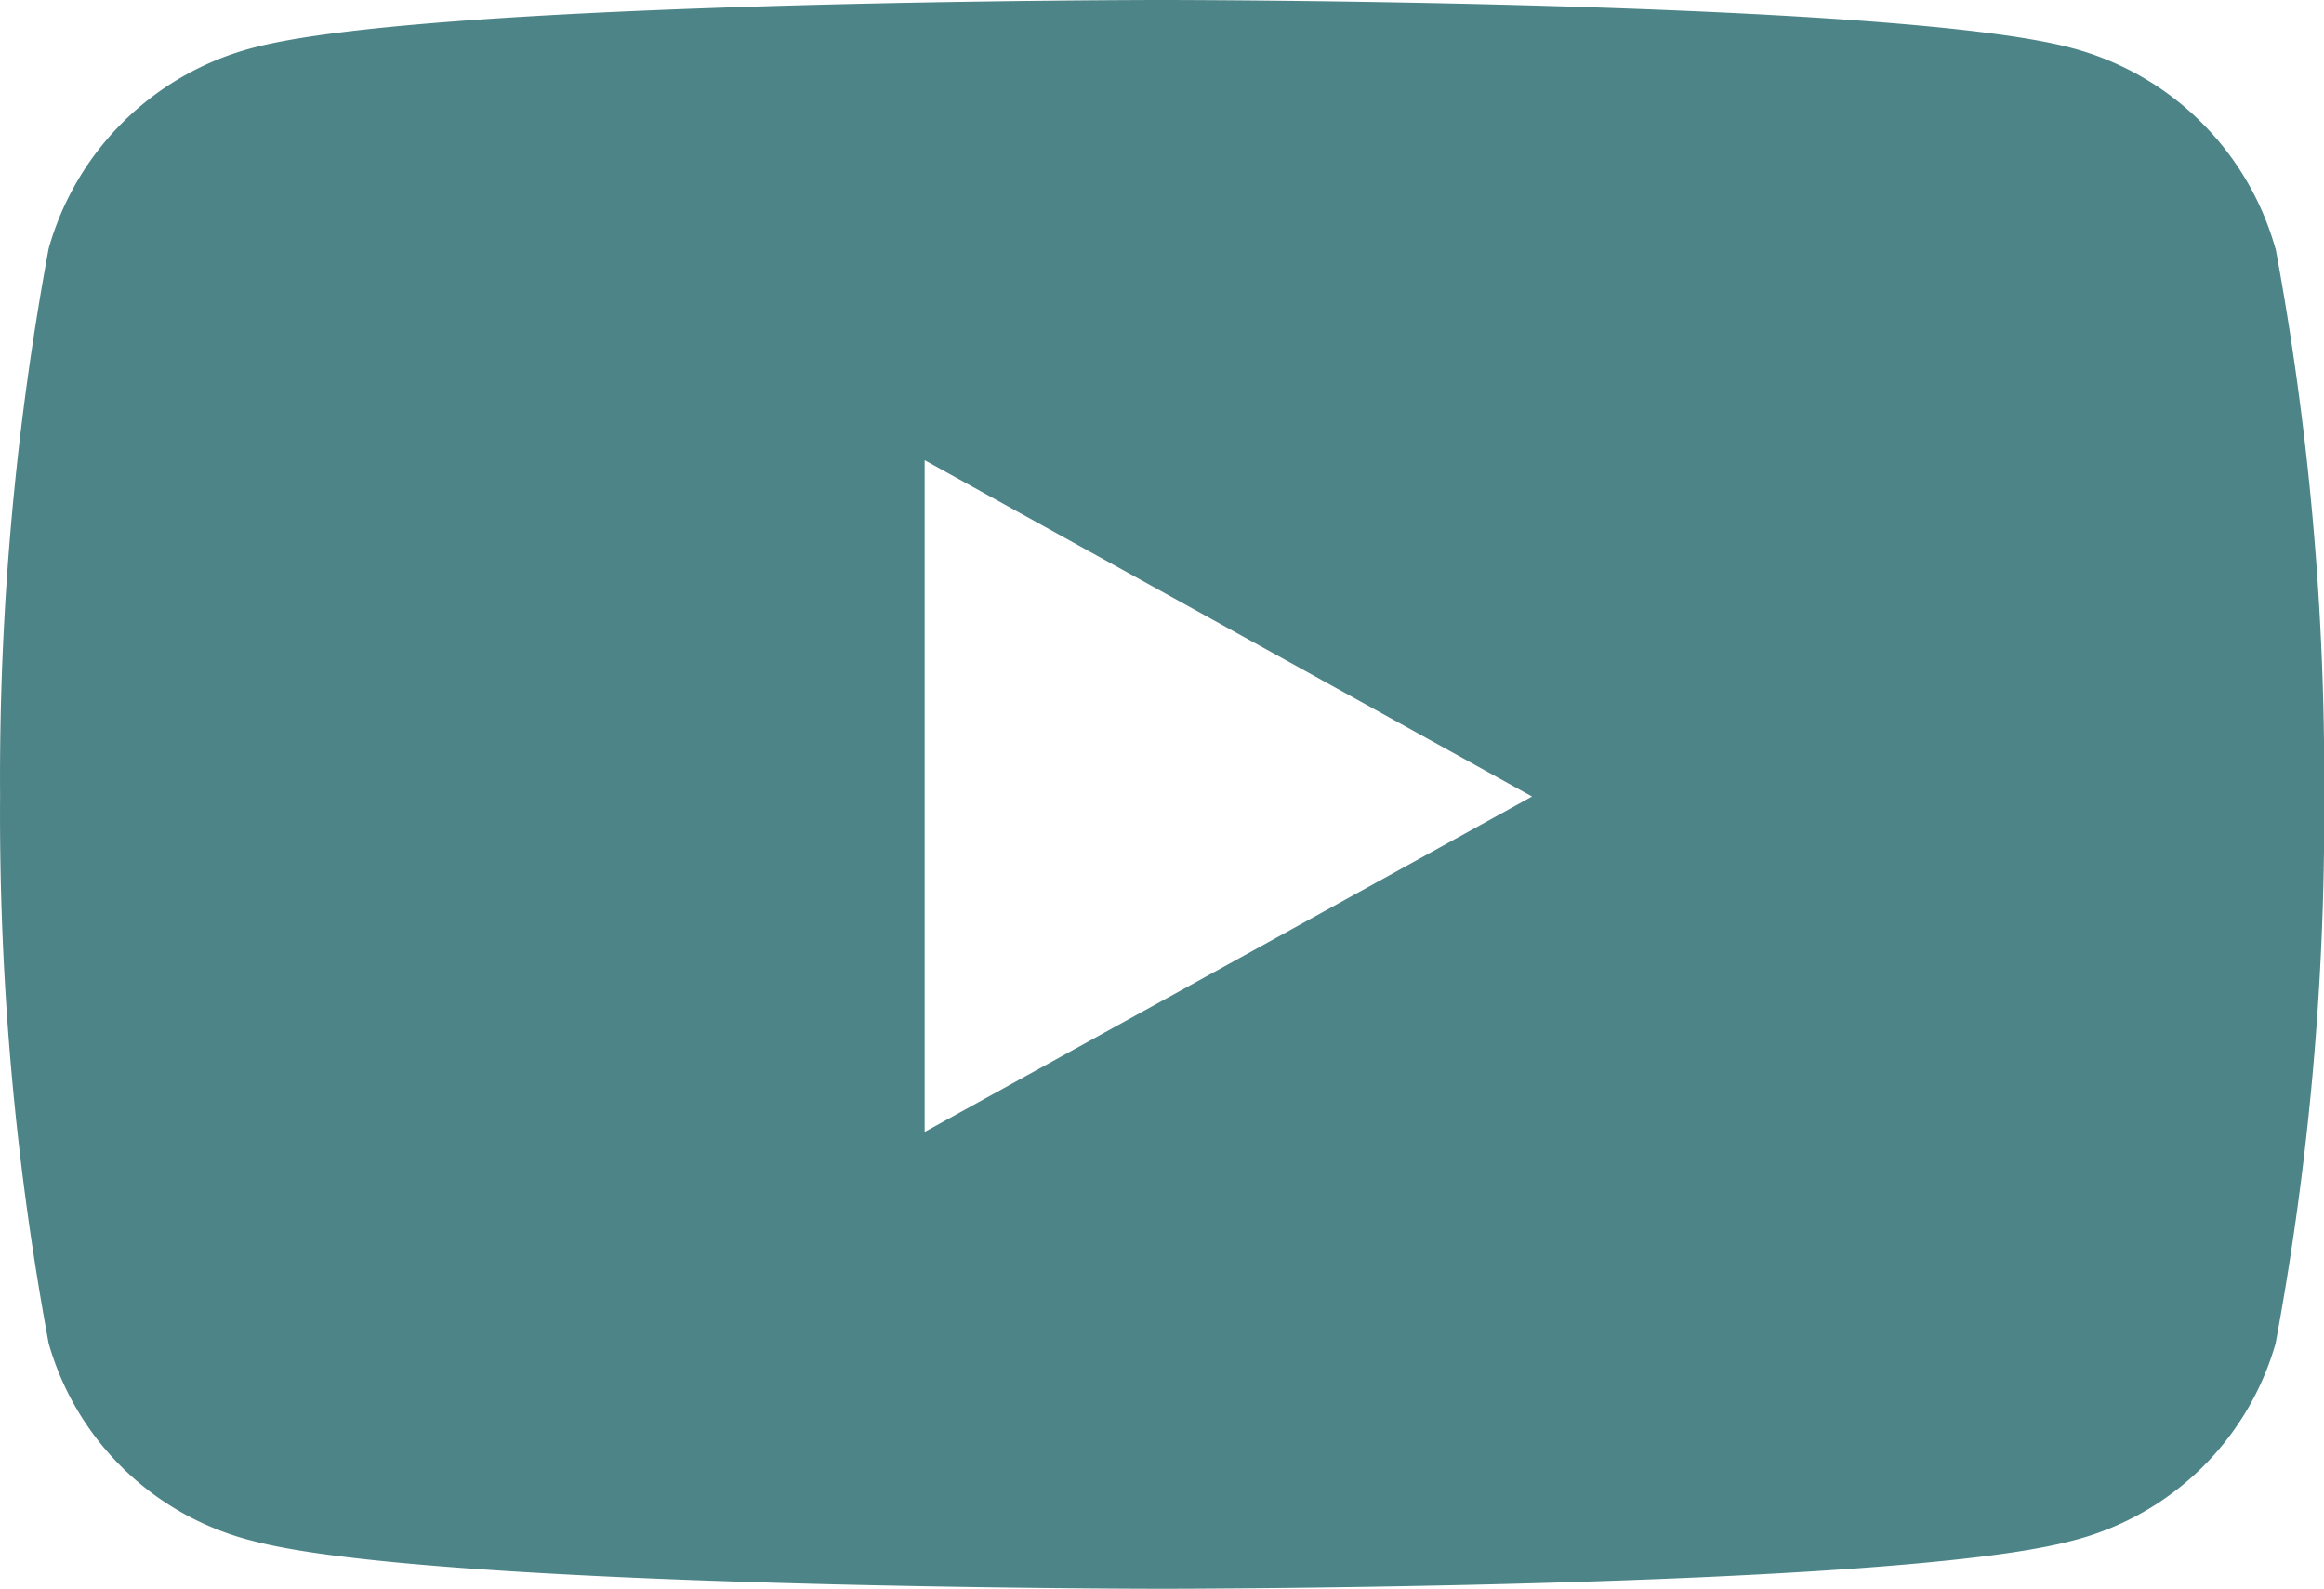 <svg id="Icon_awesome-youtube" data-name="Icon awesome-youtube" xmlns="http://www.w3.org/2000/svg" width="26.265" height="17.952" viewBox="0 0 26.265 17.952">
  <path id="Icon_awesome-youtube-2" data-name="Icon awesome-youtube" d="M26.766,7.309a3.255,3.255,0,0,0-2.322-2.272C22.4,4.5,14.183,4.5,14.183,4.5s-8.213,0-10.262.537A3.255,3.255,0,0,0,1.6,7.309a32.736,32.736,0,0,0-.549,6.185A32.736,32.736,0,0,0,1.6,19.679a3.208,3.208,0,0,0,2.322,2.236c2.048.537,10.262.537,10.262.537s8.213,0,10.262-.537a3.208,3.208,0,0,0,2.322-2.236,32.736,32.736,0,0,0,.549-6.185,32.736,32.736,0,0,0-.549-6.185ZM11.5,17.29V9.7l6.865,3.8L11.5,17.29Z" transform="translate(-1.05 -4.5)" fill="#4d8487"/>
</svg>
